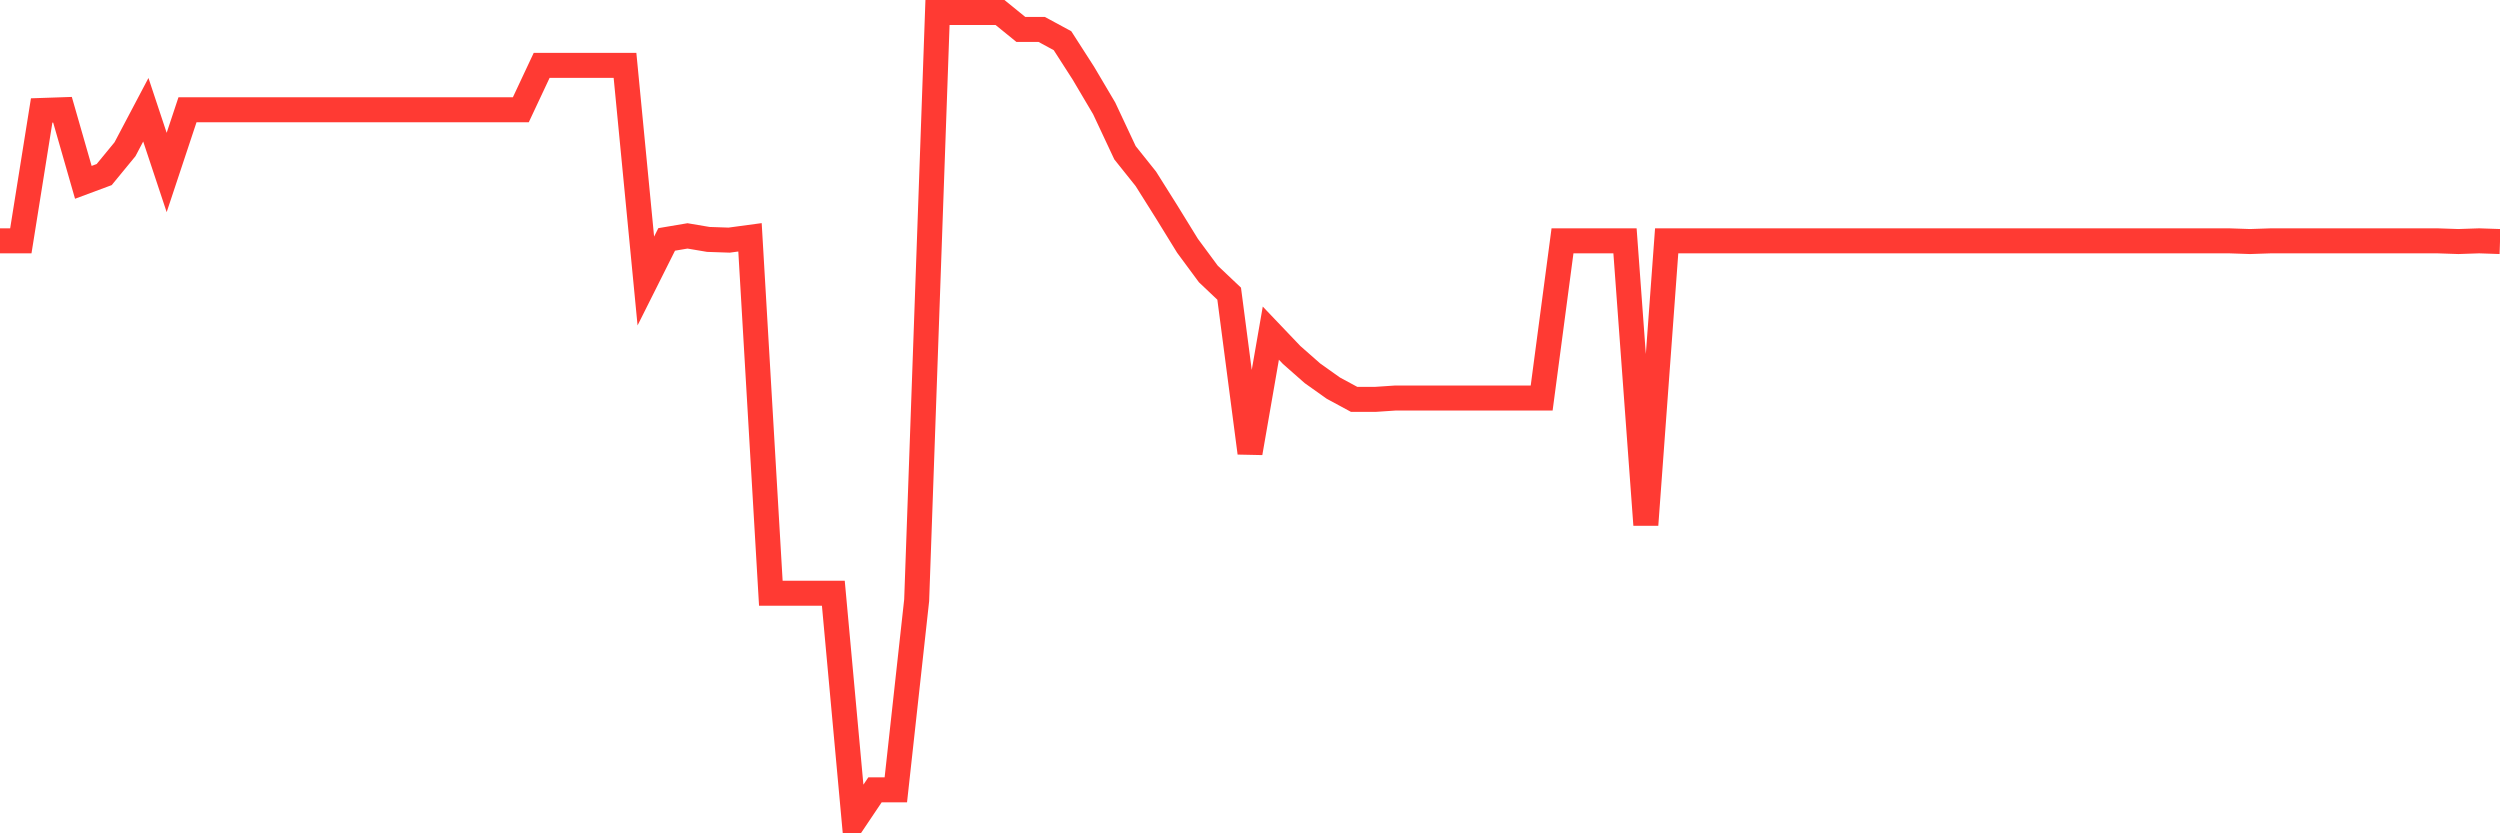 <svg
  xmlns="http://www.w3.org/2000/svg"
  xmlns:xlink="http://www.w3.org/1999/xlink"
  width="120"
  height="40"
  viewBox="0 0 120 40"
  preserveAspectRatio="none"
>
  <polyline
    points="0,11.56 1,11.56 2,5.302 3,5.268 4,8.752 5,8.38 6,7.163 7,5.268 8,8.279 9,5.268 10,5.268 11,5.268 12,5.268 13,5.268 14,5.268 15,5.268 16,5.268 17,5.268 18,5.268 19,5.268 20,5.268 21,5.268 22,5.268 23,5.268 24,5.268 25,5.268 26,3.137 27,3.137 28,3.137 29,3.137 30,3.137 31,13.488 32,11.492 33,11.323 34,11.492 35,11.526 36,11.391 37,28.474 38,28.474 39,28.474 40,28.474 41,39.4 42,37.912 43,37.912 44,28.812 45,0.6 46,0.6 47,0.6 48,0.6 49,1.412 50,1.412 51,1.953 52,3.509 53,5.201 54,7.332 55,8.583 56,10.173 57,11.797 58,13.15 59,14.097 60,21.742 61,15.991 62,17.04 63,17.92 64,18.63 65,19.171 66,19.171 67,19.104 68,19.104 69,19.104 70,19.104 71,19.104 72,19.104 73,19.104 74,19.104 75,11.56 76,11.56 77,11.56 78,11.56 79,25.193 80,11.56 81,11.56 82,11.56 83,11.56 84,11.56 85,11.56 86,11.56 87,11.56 88,11.56 89,11.56 90,11.56 91,11.56 92,11.56 93,11.56 94,11.56 95,11.56 96,11.56 97,11.56 98,11.56 99,11.56 100,11.56 101,11.56 102,11.56 103,11.56 104,11.56 105,11.56 106,11.56 107,11.56 108,11.594 109,11.56 110,11.56 111,11.56 112,11.56 113,11.56 114,11.56 115,11.56 116,11.56 117,11.56 118,11.594 119,11.56 120,11.594"
    fill="none"
    stroke="#ff3a33"
    stroke-width="1.2"
  >
  </polyline>
</svg>